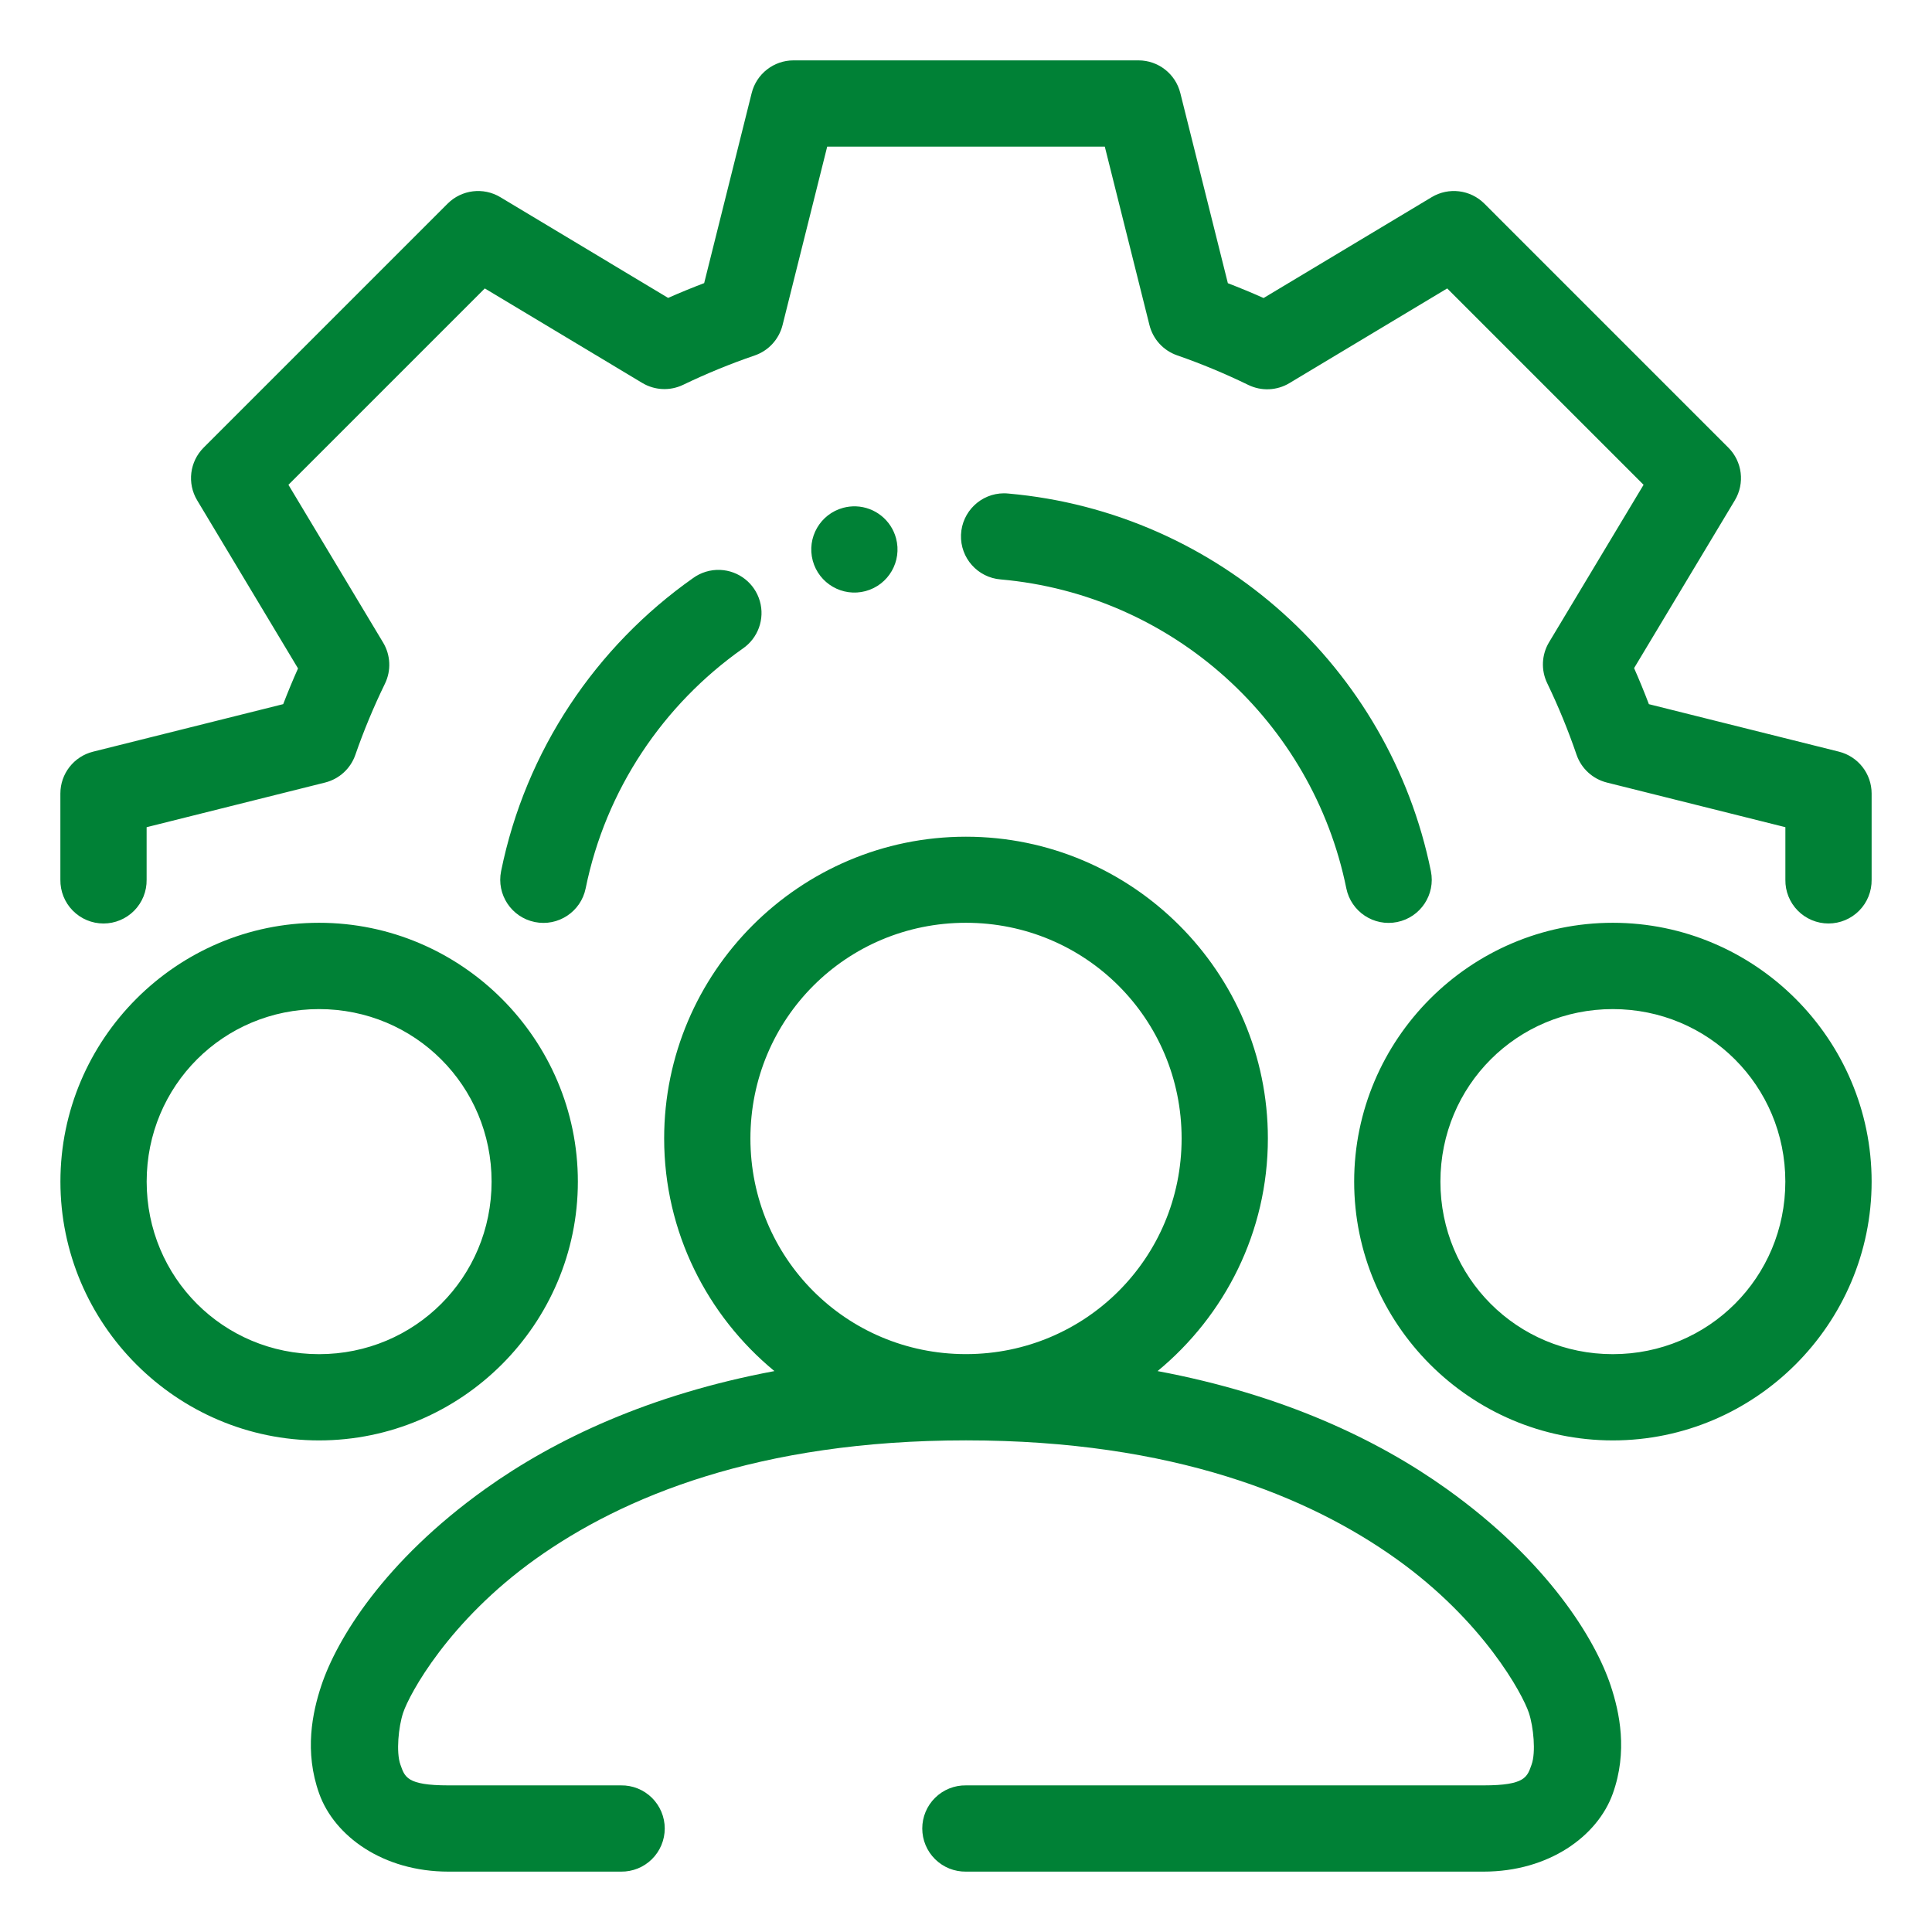 <svg width="128" height="128" viewBox="0 0 128 128" fill="none" xmlns="http://www.w3.org/2000/svg">
<path d="M52.571 4C51.261 4.001 50.118 4.894 49.801 6.165L46.653 18.757C45.849 19.063 45.053 19.389 44.265 19.737L33.146 13.062C32.022 12.388 30.583 12.565 29.656 13.492L13.492 29.656C12.565 30.583 12.388 32.022 13.062 33.146L19.745 44.285C19.396 45.066 19.07 45.853 18.763 46.651L6.165 49.801C4.894 50.118 4.001 51.261 4 52.571V58.286C3.99 59.05 4.285 59.788 4.823 60.332C5.36 60.877 6.092 61.184 6.858 61.184C7.622 61.184 8.355 60.877 8.892 60.332C9.429 59.788 9.726 59.05 9.714 58.286V54.804L21.536 51.846C22.472 51.612 23.226 50.923 23.542 50.013C24.101 48.403 24.758 46.826 25.504 45.295C25.926 44.425 25.881 43.403 25.384 42.574L19.109 32.119L32.119 19.109L42.55 25.37C43.373 25.865 44.392 25.913 45.259 25.495C46.798 24.754 48.382 24.104 49.999 23.551C50.916 23.237 51.611 22.479 51.846 21.539L54.804 9.714H73.196L76.154 21.536C76.387 22.472 77.077 23.225 77.987 23.542C79.597 24.101 81.173 24.758 82.705 25.504C83.575 25.926 84.597 25.881 85.426 25.384L95.88 19.109L108.891 32.119L102.63 42.549C102.135 43.373 102.087 44.392 102.504 45.258C103.246 46.798 103.896 48.382 104.449 49.998C104.763 50.916 105.521 51.611 106.461 51.846L118.286 54.803V58.286C118.274 59.05 118.571 59.788 119.108 60.332C119.645 60.876 120.378 61.183 121.142 61.183C121.908 61.183 122.64 60.876 123.177 60.332C123.715 59.788 124.01 59.05 124 58.286V52.571C123.999 51.26 123.106 50.118 121.835 49.8L109.243 46.653C108.937 45.849 108.611 45.053 108.263 44.264L114.938 33.146C115.612 32.022 115.435 30.583 114.507 29.656L98.344 13.492C97.417 12.565 95.978 12.388 94.853 13.062L83.715 19.745C82.935 19.396 82.147 19.07 81.349 18.763L78.199 6.165C77.882 4.893 76.74 4.001 75.429 4L52.571 4ZM66.517 32.683C64.984 32.688 63.728 33.901 63.669 35.431C63.611 36.963 64.771 38.268 66.299 38.389C77.711 39.398 86.965 47.854 89.197 58.855C89.512 60.402 91.021 61.402 92.569 61.087C94.116 60.772 95.115 59.264 94.8 57.717C92.069 44.256 80.733 33.929 66.801 32.698C66.707 32.688 66.612 32.684 66.517 32.684L66.517 32.683ZM56.715 33.547C56.429 33.537 56.143 33.569 55.867 33.643C54.343 34.052 53.439 35.618 53.846 37.142C54.255 38.665 55.822 39.57 57.346 39.162C58.87 38.753 59.774 37.187 59.365 35.663C59.041 34.453 57.966 33.595 56.715 33.547ZM47.71 37.758C47.068 37.732 46.434 37.924 45.914 38.302C39.483 42.836 34.823 49.719 33.199 57.717C32.885 59.264 33.884 60.772 35.431 61.087C36.979 61.402 38.487 60.402 38.802 58.855C40.128 52.32 43.94 46.687 49.206 42.973C50.223 42.279 50.682 41.01 50.342 39.826C50.002 38.641 48.941 37.808 47.71 37.758ZM63.994 55.434C52.982 55.434 44.002 64.414 44.002 75.426C44.002 81.622 46.856 87.167 51.307 90.838C43.054 92.383 36.772 95.346 32.161 98.639C25.425 103.451 22.306 108.621 21.291 111.667C20.696 113.451 20.146 116.044 21.151 118.841C22.157 121.637 25.361 124 29.714 124H41.143C41.907 124.01 42.645 123.715 43.189 123.177C43.733 122.64 44.041 121.907 44.041 121.142C44.041 120.378 43.733 119.645 43.189 119.107C42.645 118.571 41.907 118.274 41.143 118.286H29.714C26.924 118.286 26.819 117.719 26.527 116.907C26.236 116.095 26.4 114.402 26.709 113.475C27.122 112.236 29.717 107.405 35.481 103.288C41.245 99.171 50.237 95.428 64 95.428C77.762 95.428 86.754 99.171 92.518 103.288C98.283 107.405 100.877 112.236 101.29 113.475C101.599 114.402 101.764 116.095 101.472 116.907C101.18 117.719 101.075 118.286 98.285 118.286H64C63.235 118.274 62.498 118.571 61.953 119.107C61.408 119.645 61.102 120.378 61.102 121.142C61.102 121.907 61.408 122.64 61.953 123.177C62.498 123.715 63.235 124.01 64 124H98.285C102.638 124 105.843 121.637 106.848 118.841C107.854 116.044 107.304 113.451 106.709 111.667C105.694 108.621 102.574 103.451 95.838 98.639C91.227 95.346 84.945 92.383 76.692 90.838C81.145 87.167 84 81.621 84 75.426C84 64.414 75.006 55.434 63.994 55.434ZM21.137 61.137C11.704 61.137 4.003 68.852 4.003 78.285C4.003 87.719 11.704 95.431 21.137 95.431C30.571 95.431 38.285 87.719 38.285 78.285C38.285 68.852 30.571 61.137 21.137 61.137ZM63.994 61.137C71.918 61.137 78.285 67.502 78.285 75.426C78.285 83.335 71.94 89.691 64.036 89.714H64H63.955C56.05 89.693 49.717 83.336 49.717 75.426C49.717 67.502 56.07 61.137 63.994 61.137H63.994ZM106.851 61.137C97.418 61.137 89.717 68.852 89.717 78.285C89.717 87.719 97.418 95.431 106.851 95.431C116.285 95.431 124 87.719 124 78.285C124 68.852 116.285 61.137 106.851 61.137ZM21.137 66.855C27.483 66.855 32.569 71.94 32.569 78.285C32.569 84.632 27.483 89.717 21.137 89.717C14.792 89.717 9.717 84.632 9.717 78.285C9.717 71.94 14.792 66.855 21.137 66.855ZM106.851 66.855C113.197 66.855 118.283 71.94 118.283 78.285C118.283 84.632 113.197 89.717 106.851 89.717C100.506 89.717 95.431 84.632 95.431 78.285C95.431 71.94 100.506 66.855 106.851 66.855Z" fill="#008136"/>
</svg>
